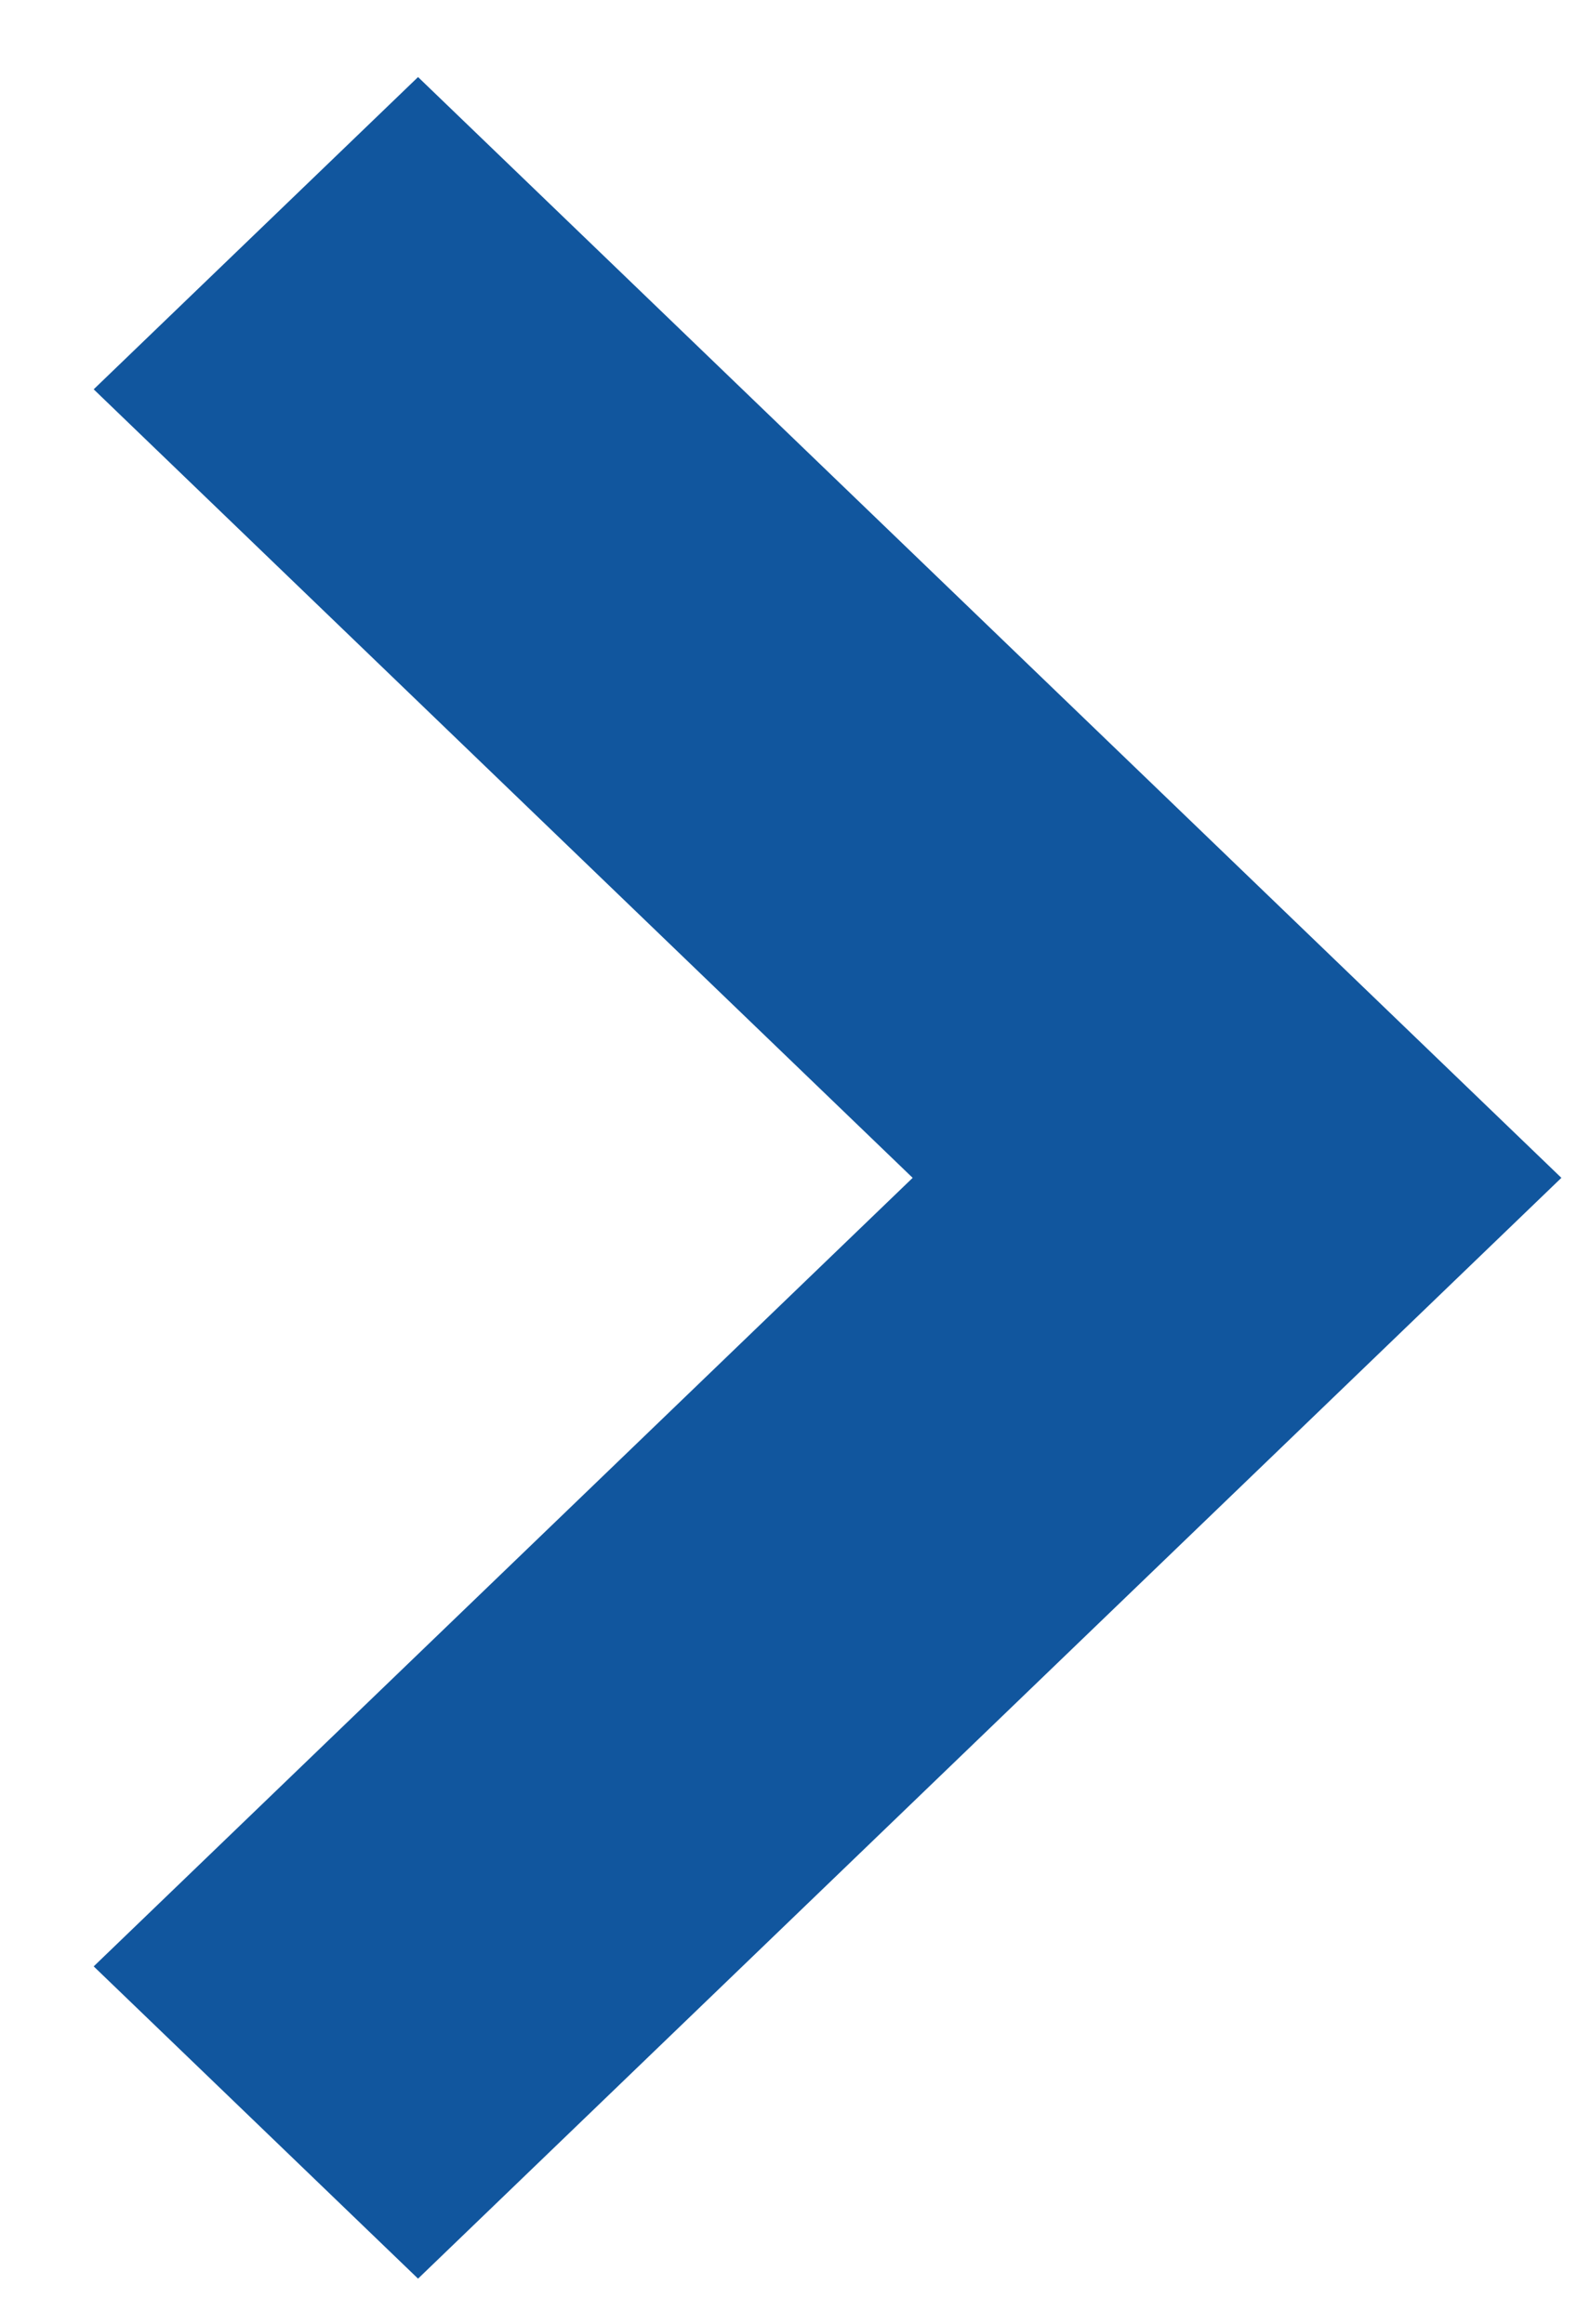 <svg width="13" height="19" viewBox="0 0 13 19" fill="none" xmlns="http://www.w3.org/2000/svg">
<path d="M3.418 0.63L0.766 3.183L7.462 9.63L0.766 16.077L3.418 18.63L12.766 9.63L3.418 0.63Z" fill="#11569E"/>
</svg>
